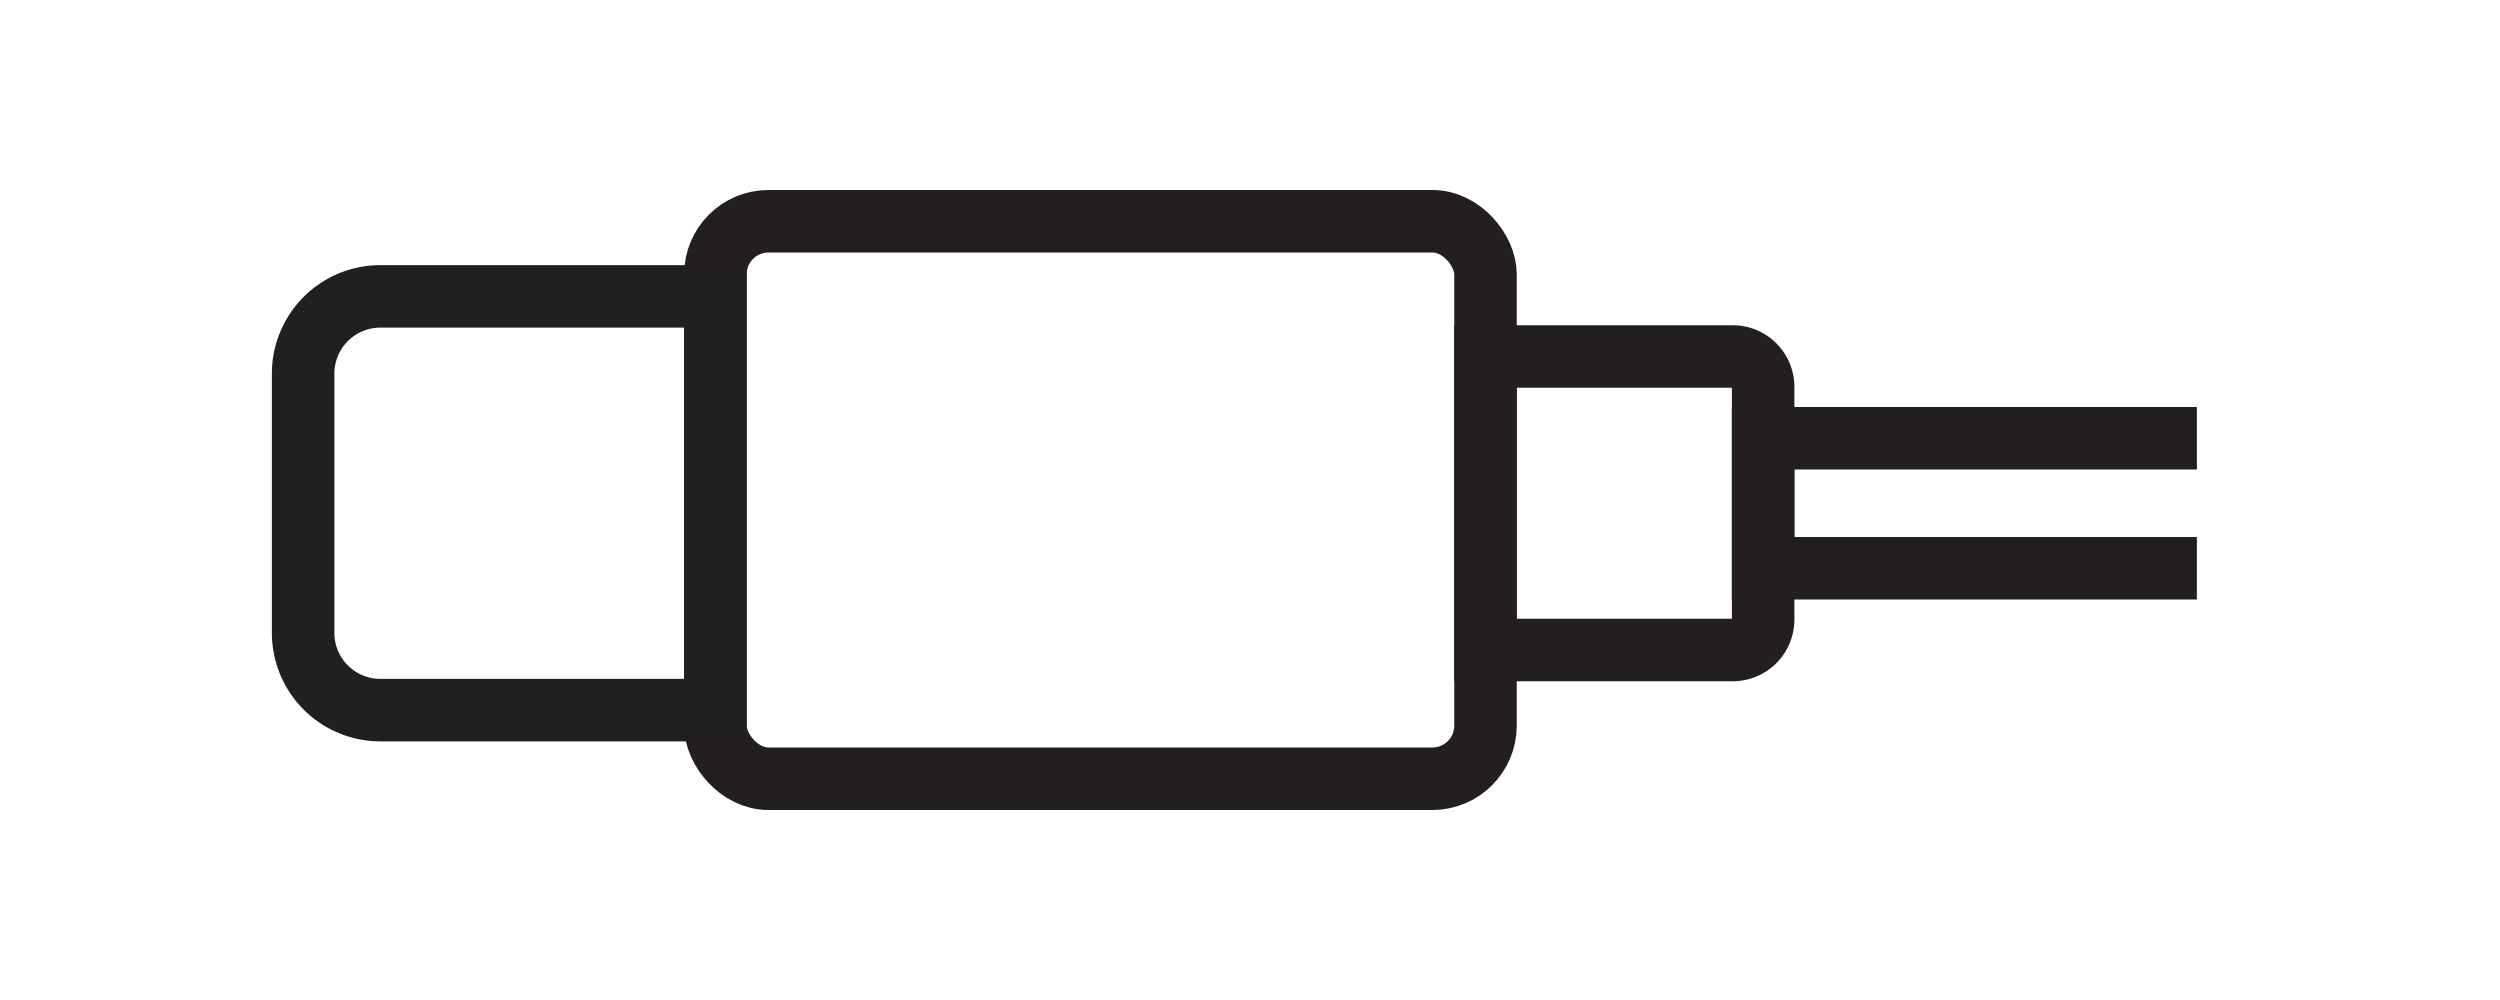 <svg id="Layer_1" data-name="Layer 1" xmlns="http://www.w3.org/2000/svg" viewBox="0 0 200 80"><defs><style>.cls-1,.cls-2{fill:none;stroke-miterlimit:10;stroke-width:5px;}.cls-1{stroke:#231f20;}.cls-2{stroke:#221f20;}</style></defs><rect class="cls-1" x="57.23" y="17.7" width="61.61" height="44.6" rx="4.25"/><path class="cls-1" d="M118.84,28.52h19.78A2.43,2.43,0,0,1,141.05,31V49.57A2.43,2.43,0,0,1,138.62,52H118.84a0,0,0,0,1,0,0V28.52A0,0,0,0,1,118.84,28.52Z"/><path class="cls-2" d="M30.43,23.71H57.23a0,0,0,0,1,0,0v33.1a0,0,0,0,1,0,0H30.43a6.18,6.18,0,0,1-6.18-6.18V29.89A6.18,6.18,0,0,1,30.43,23.71Z"/><polyline class="cls-1" points="175.75 35.06 141.05 35.06 141.05 45.46 175.75 45.46"/></svg>